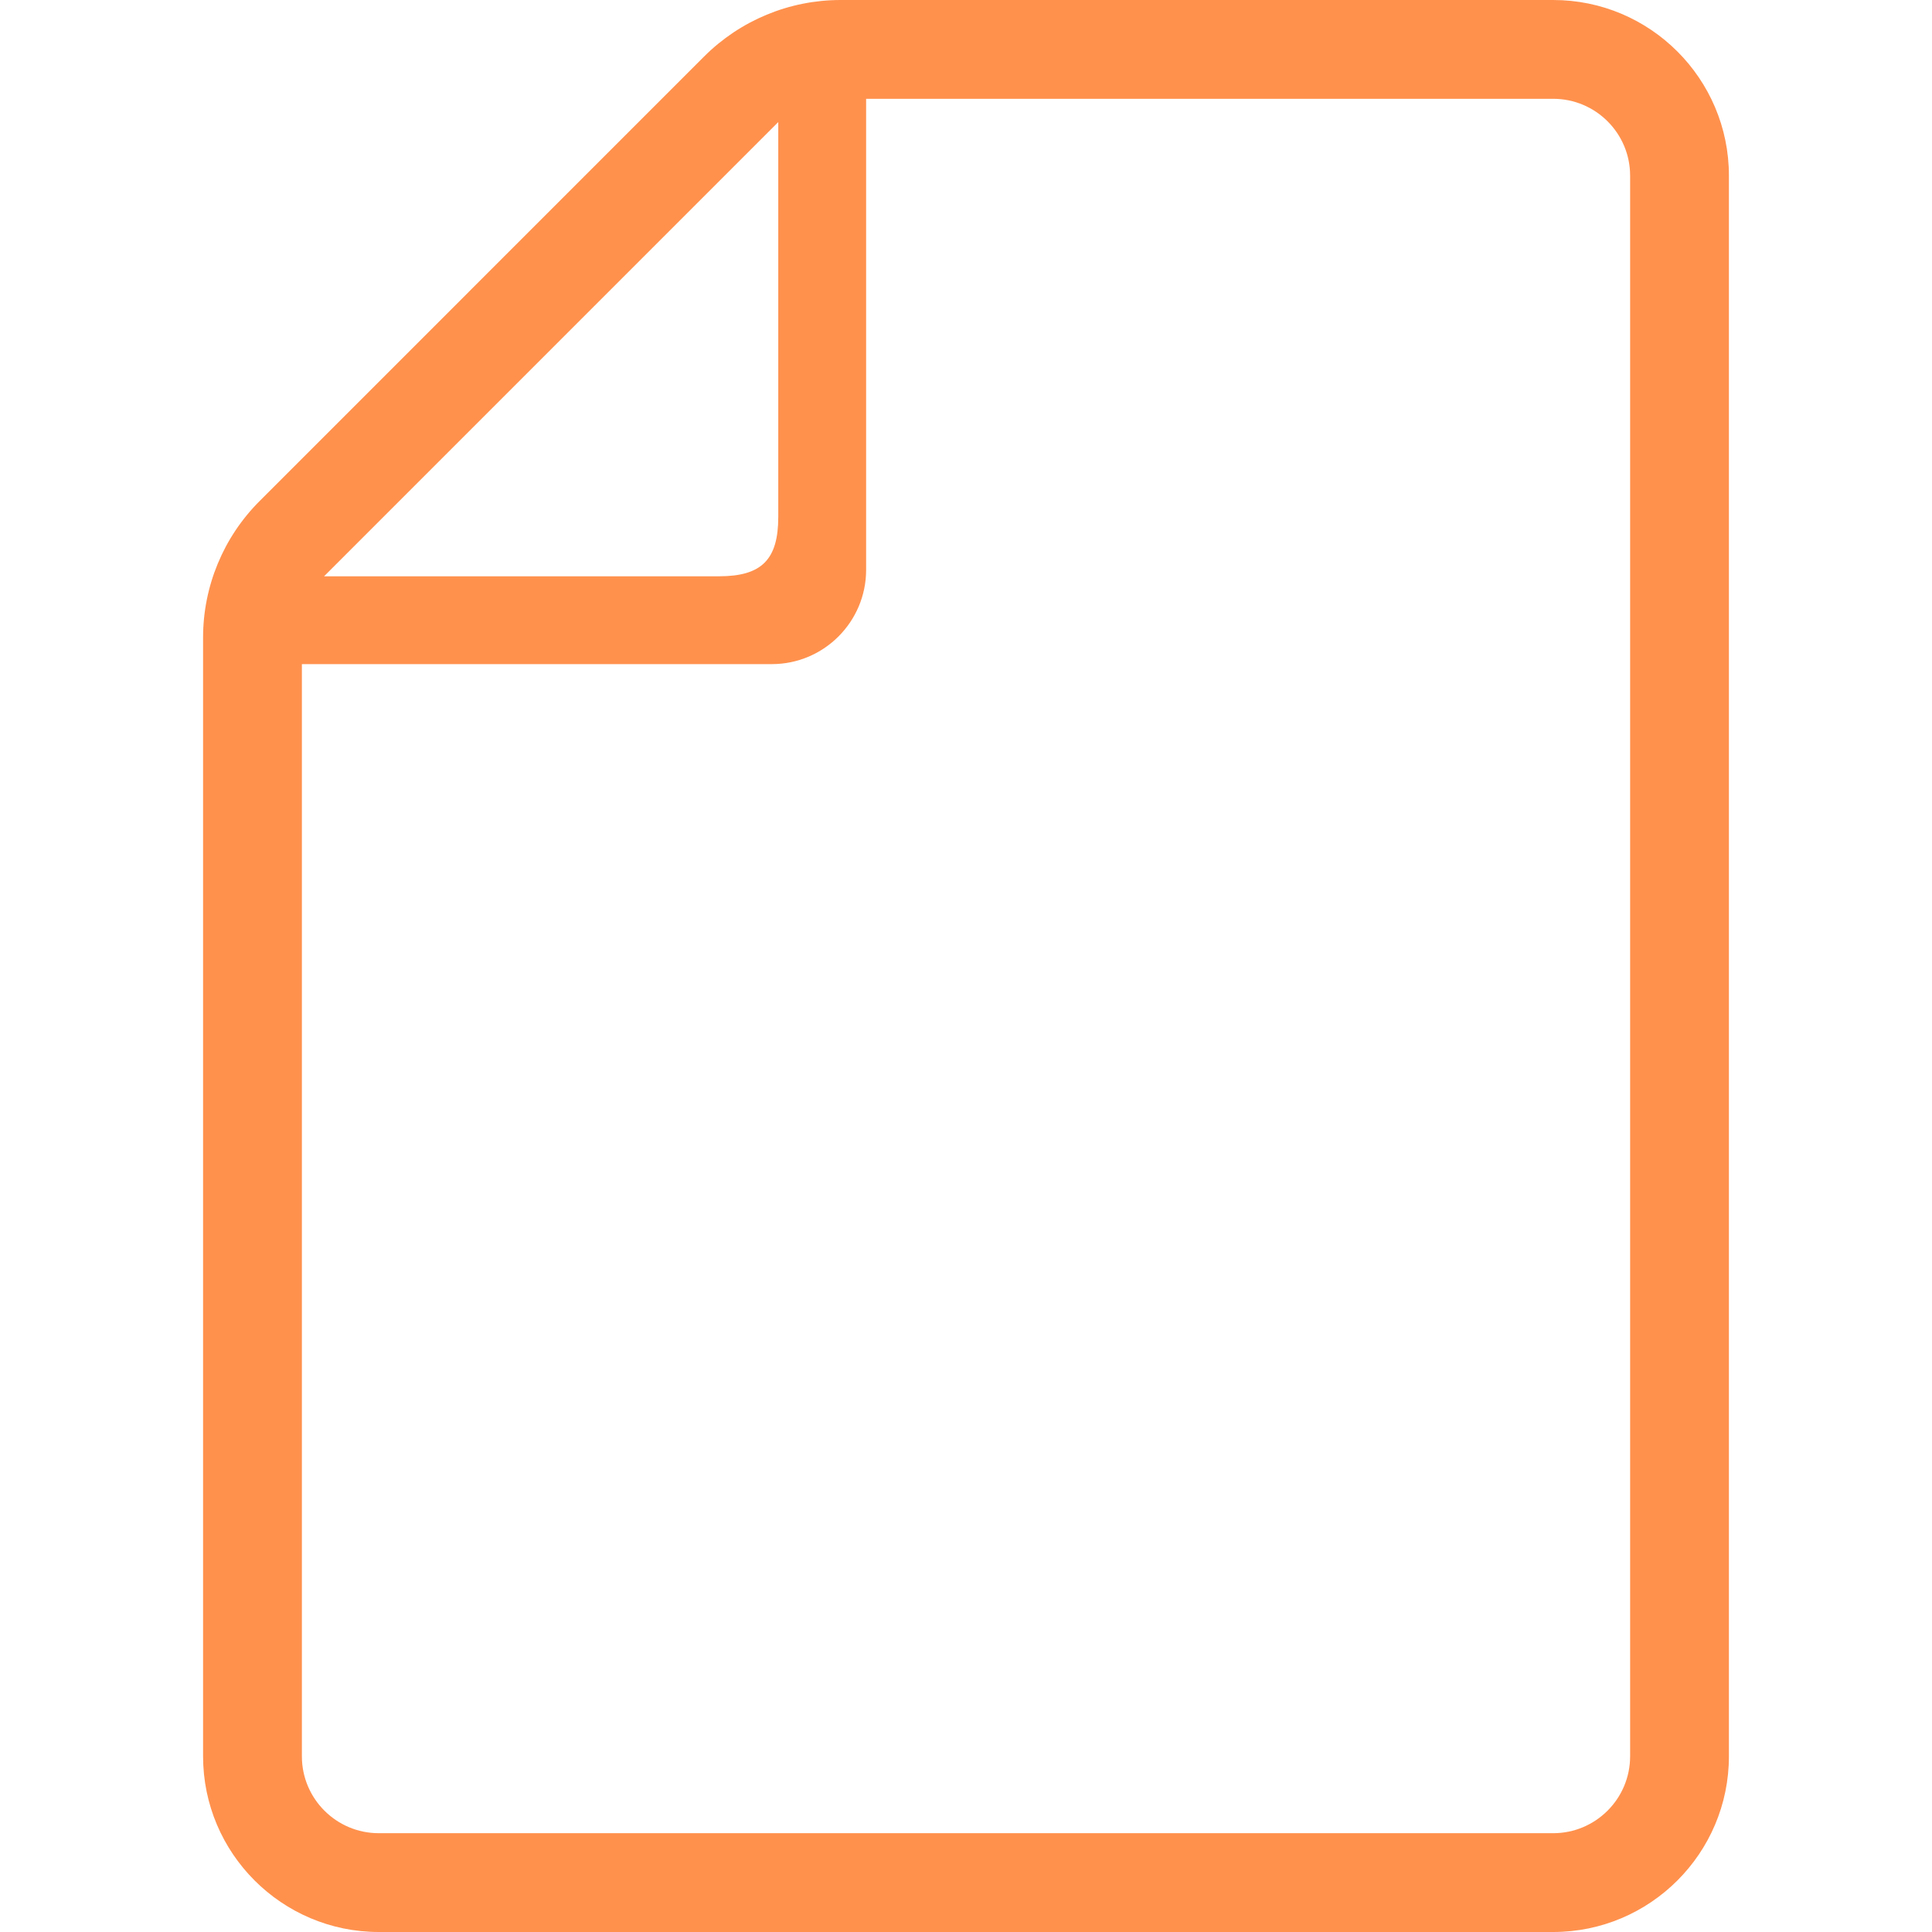 <!--?xml version="1.0" encoding="utf-8"?-->
<!-- Generator: Adobe Illustrator 18.1.1, SVG Export Plug-In . SVG Version: 6.00 Build 0)  -->

<svg version="1.1" id="_x32_" xmlns="http://www.w3.org/2000/svg" xmlns:xlink="http://www.w3.org/1999/xlink" x="0px" y="0px" viewBox="0 0 512 512" style="width: 256px; height: 256px; opacity: 1;" xml:space="preserve">
<style type="text/css">
	.st0{fill:#4B4B4B;}
</style>
<g>
	<path class="st0" d="M411.626,0H222.754c-13.552,0-26.56,5.39-36.148,14.969L68.794,132.788
		c-9.594,9.587-14.976,22.596-14.976,36.156v296.5c0,25.67,20.892,46.556,46.564,46.556h311.243
		c25.664,0,46.556-20.886,46.556-46.556V46.542C458.182,20.878,437.289,0,411.626,0z M206.248,32.349v104.652
		c0,11.313-4.402,15.722-15.715,15.722H85.881L206.248,32.349z M431.998,465.444c0,11.237-9.142,20.372-20.372,20.372H100.382
		c-11.245,0-20.38-9.135-20.38-20.372V175.998h124.55c13.77,0,24.978-11.207,24.978-24.985V26.184h182.096
		c11.23,0,20.372,9.127,20.372,20.358V465.444z" style="fill: rgb(255, 145, 77);"></path>
</g>
</svg>
